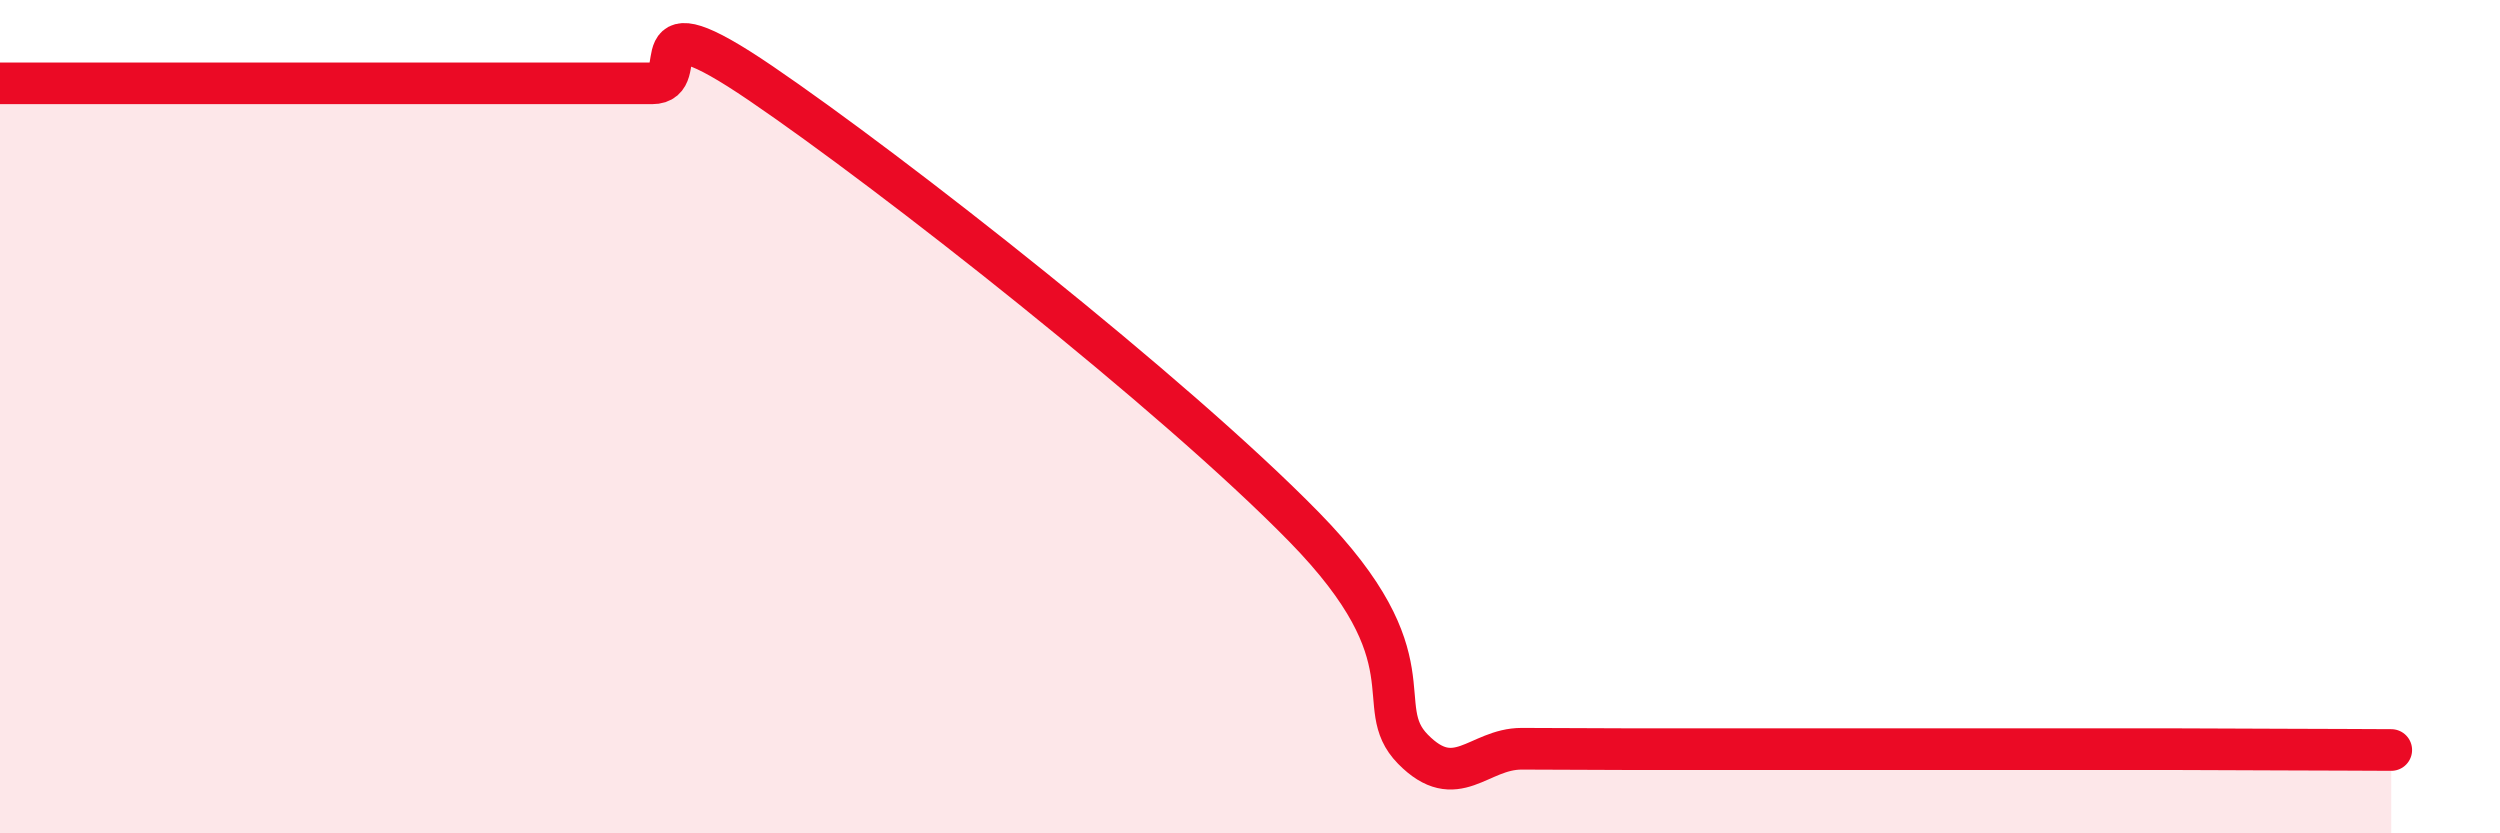 
    <svg width="60" height="20" viewBox="0 0 60 20" xmlns="http://www.w3.org/2000/svg">
      <path
        d="M 0,2 C 0.52,2 1.57,2 2.61,2 C 3.65,2 4.18,2 5.22,2 C 6.26,2 6.79,2 7.83,2 C 8.87,2 9.39,2 10.43,2 C 11.47,2 12,2 13.04,2 C 14.08,2 14.61,2 15.65,2 C 16.69,2 15.13,-0.13 18.26,2 C 21.39,4.13 28.17,9.45 31.3,12.65 C 34.43,15.85 32.87,16.92 33.91,17.98 C 34.95,19.04 35.48,17.97 36.52,17.97 C 37.56,17.97 38.09,17.98 39.13,17.98 C 40.17,17.98 40.7,17.98 41.74,17.98 C 42.78,17.98 43.31,17.98 44.35,17.98 C 45.39,17.98 45.92,17.98 46.96,17.98 C 48,17.98 48.53,17.98 49.57,17.98 C 50.61,17.98 51.13,17.98 52.17,17.98 C 53.21,17.98 53.74,17.99 54.78,17.99 C 55.82,17.99 56.87,18 57.39,18L57.39 20L0 20Z"
        fill="#EB0A25"
        opacity="0.1"
        stroke-linecap="round"
        stroke-linejoin="round"
      />
      <path
        d="M 0,2 C 0.52,2 1.57,2 2.61,2 C 3.65,2 4.18,2 5.22,2 C 6.26,2 6.79,2 7.83,2 C 8.87,2 9.39,2 10.43,2 C 11.47,2 12,2 13.04,2 C 14.08,2 14.61,2 15.65,2 C 16.69,2 15.13,-0.13 18.26,2 C 21.39,4.13 28.17,9.45 31.3,12.65 C 34.43,15.85 32.87,16.92 33.91,17.98 C 34.95,19.04 35.48,17.97 36.52,17.97 C 37.56,17.97 38.09,17.98 39.13,17.98 C 40.17,17.98 40.7,17.98 41.74,17.98 C 42.78,17.98 43.31,17.98 44.35,17.98 C 45.39,17.98 45.92,17.98 46.96,17.98 C 48,17.98 48.53,17.98 49.57,17.98 C 50.61,17.98 51.13,17.98 52.17,17.98 C 53.21,17.98 53.74,17.99 54.78,17.99 C 55.82,17.99 56.87,18 57.39,18"
        stroke="#EB0A25"
        stroke-width="1"
        fill="none"
        stroke-linecap="round"
        stroke-linejoin="round"
      />
    </svg>
  